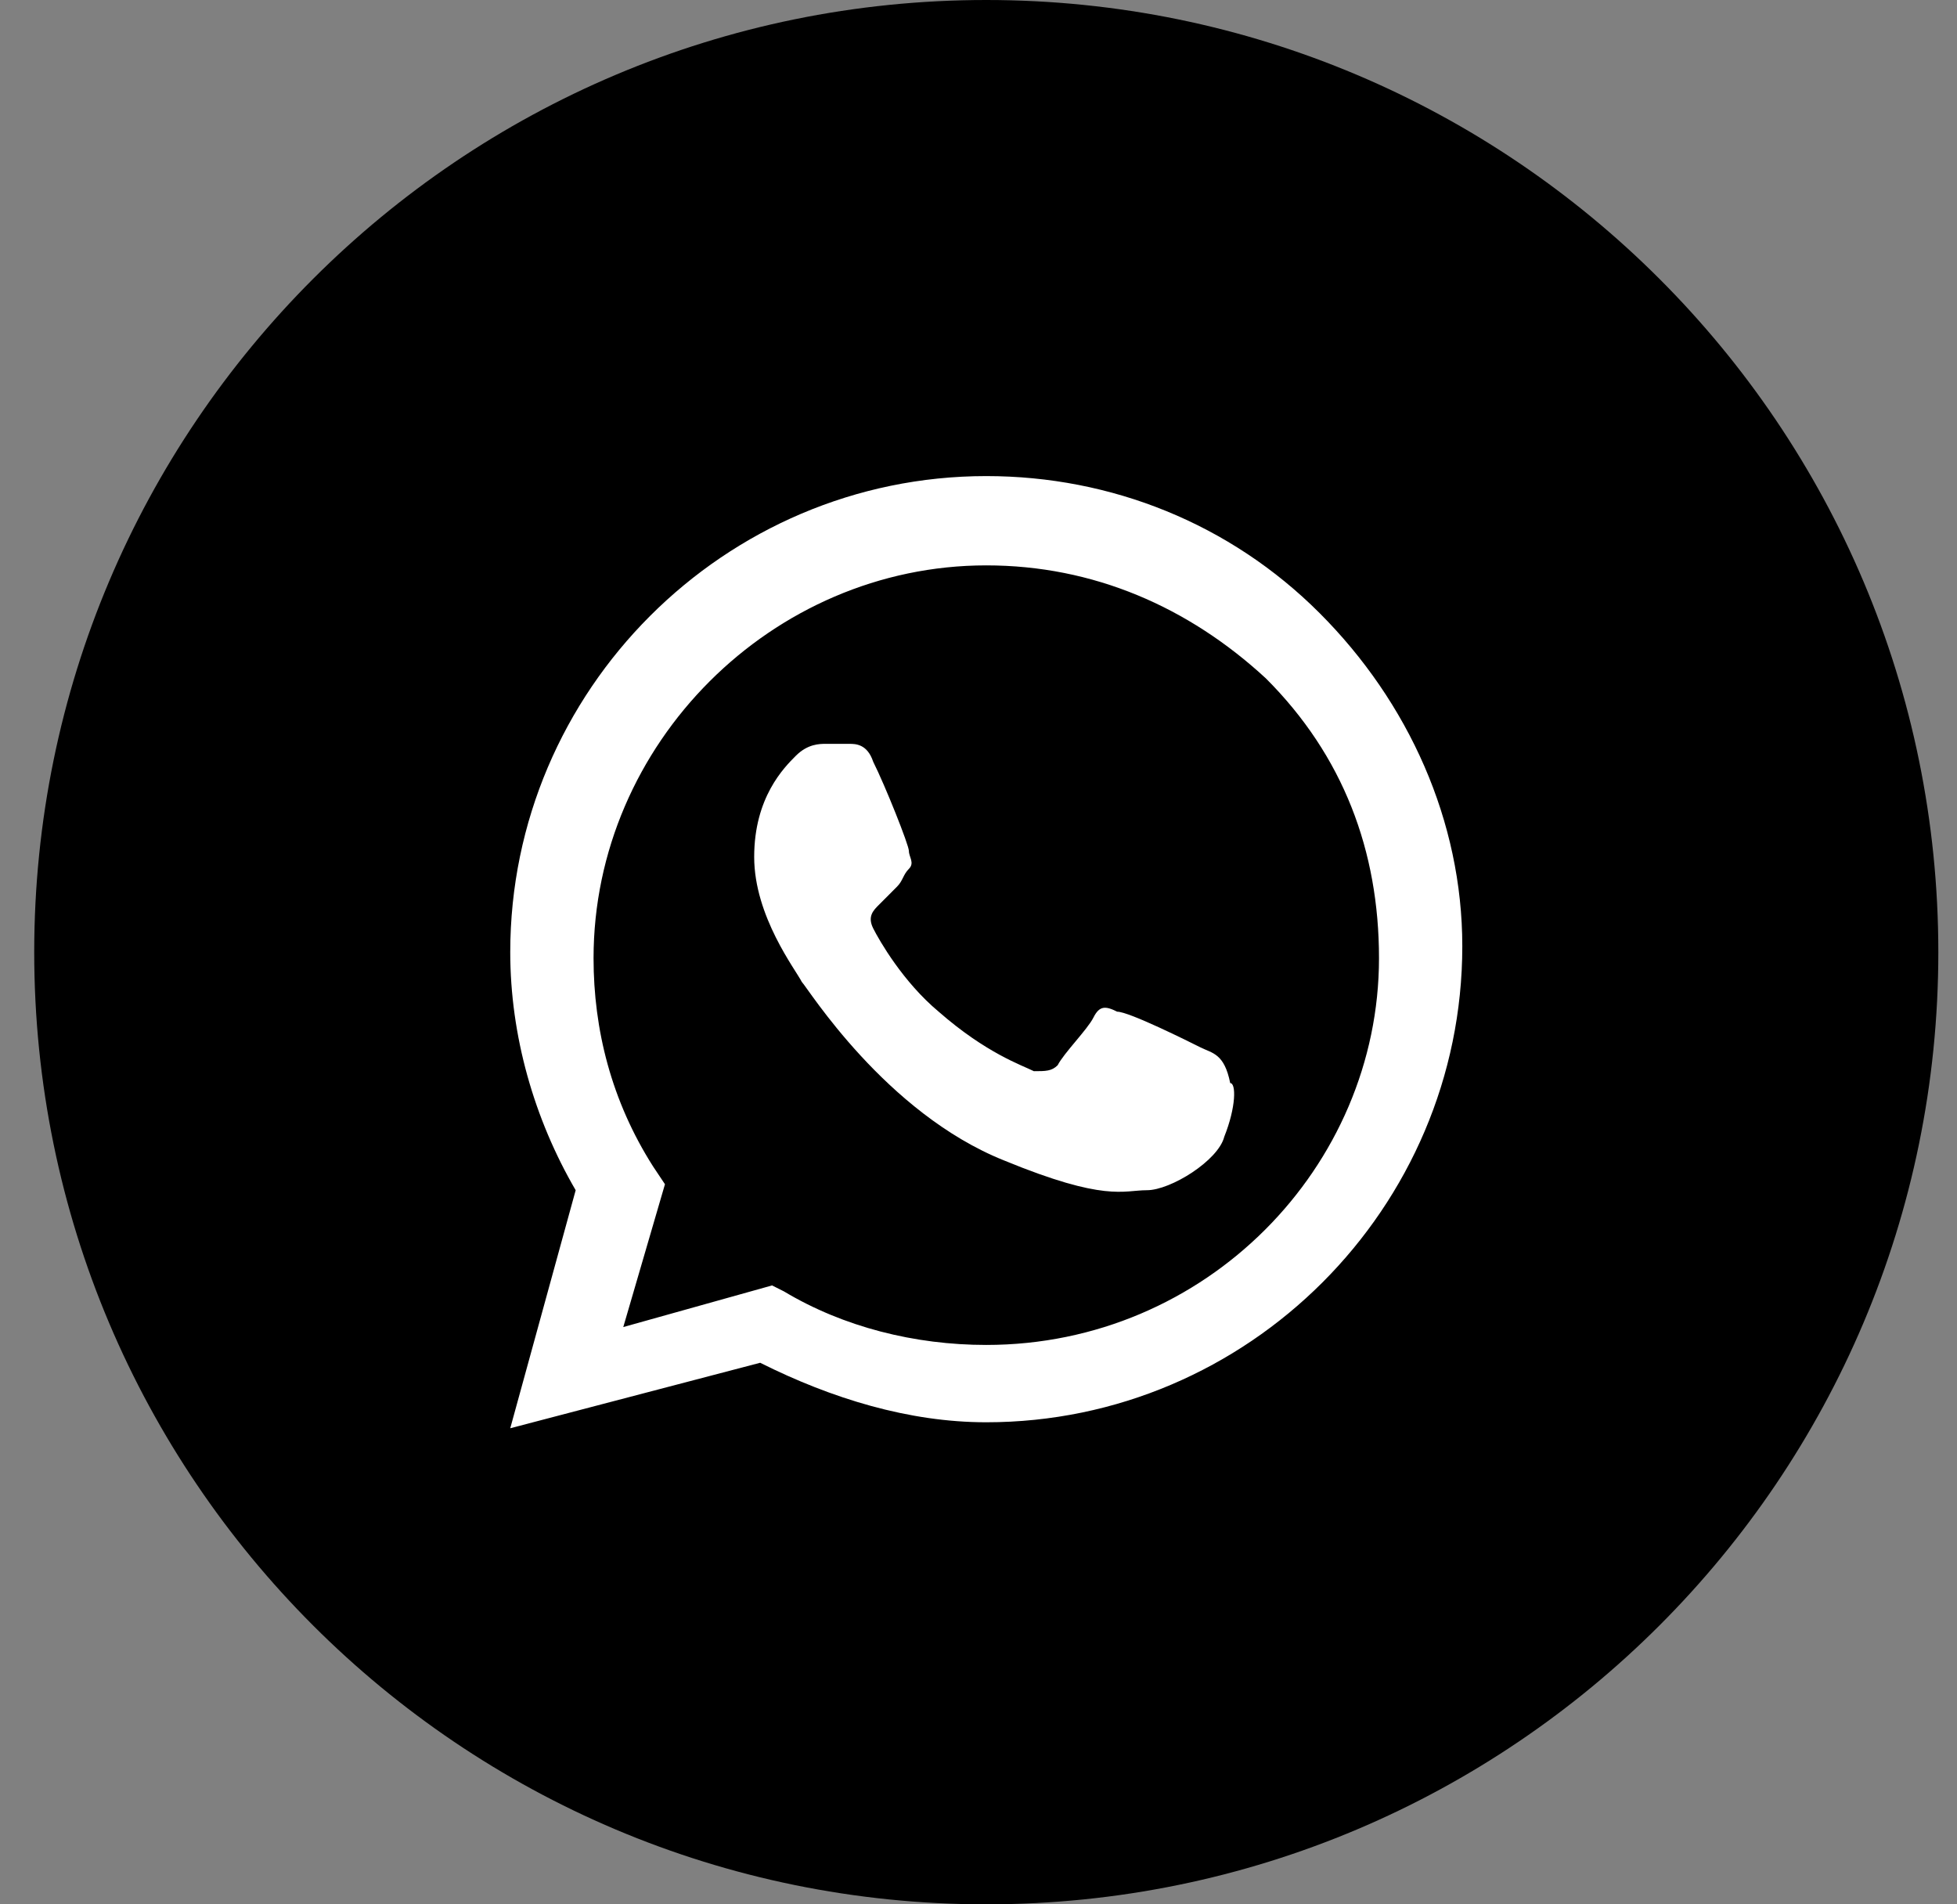 <svg width="37" height="36" viewBox="0 0 37 36" fill="none" xmlns="http://www.w3.org/2000/svg">
<rect x="0" y="0" width="37" height="36" fill="#808080" stroke="none"/>
<path d="M0.647 18C0.647 27.941 8.706 36 18.647 36C28.588 36 36.647 27.941 36.647 18C36.647 8.059 28.588 0 18.647 0C8.706 0 0.647 8.059 0.647 18Z" fill="black"/>
<path fill-rule="evenodd" clip-rule="evenodd" d="M24.947 11.588C23.259 9.9 21.009 9 18.647 9C13.697 9 9.647 13.05 9.647 18C9.647 19.575 10.097 21.15 10.884 22.5L9.647 27L14.372 25.762C15.722 26.438 17.184 26.887 18.647 26.887C23.597 26.887 27.647 22.837 27.647 17.887C27.647 15.525 26.634 13.275 24.947 11.588ZM18.647 25.425C17.297 25.425 15.947 25.087 14.822 24.413L14.597 24.3L11.784 25.087L12.572 22.387L12.347 22.05C11.559 20.812 11.222 19.462 11.222 18.113C11.222 14.062 14.597 10.688 18.647 10.688C20.672 10.688 22.472 11.475 23.934 12.825C25.397 14.287 26.072 16.087 26.072 18.113C26.072 22.05 22.809 25.425 18.647 25.425ZM22.697 19.8C22.472 19.688 21.347 19.125 21.122 19.125C20.897 19.012 20.785 19.012 20.672 19.238C20.559 19.462 20.11 19.913 19.997 20.137C19.884 20.25 19.772 20.25 19.547 20.25C19.322 20.137 18.647 19.913 17.747 19.125C17.072 18.562 16.622 17.775 16.509 17.55C16.397 17.325 16.509 17.212 16.622 17.1C16.735 16.988 16.847 16.875 16.959 16.762C17.072 16.65 17.072 16.538 17.184 16.425C17.297 16.312 17.184 16.2 17.184 16.087C17.184 15.975 16.735 14.85 16.509 14.4C16.397 14.062 16.172 14.062 16.059 14.062C15.947 14.062 15.835 14.062 15.61 14.062C15.497 14.062 15.272 14.062 15.047 14.287C14.822 14.512 14.259 15.075 14.259 16.2C14.259 17.325 15.047 18.337 15.159 18.562C15.272 18.675 16.735 21.038 18.985 21.938C20.897 22.725 21.235 22.5 21.684 22.5C22.134 22.5 23.035 21.938 23.147 21.488C23.372 20.925 23.372 20.475 23.259 20.475C23.147 19.913 22.922 19.913 22.697 19.8Z" fill="white"/>
</svg>
